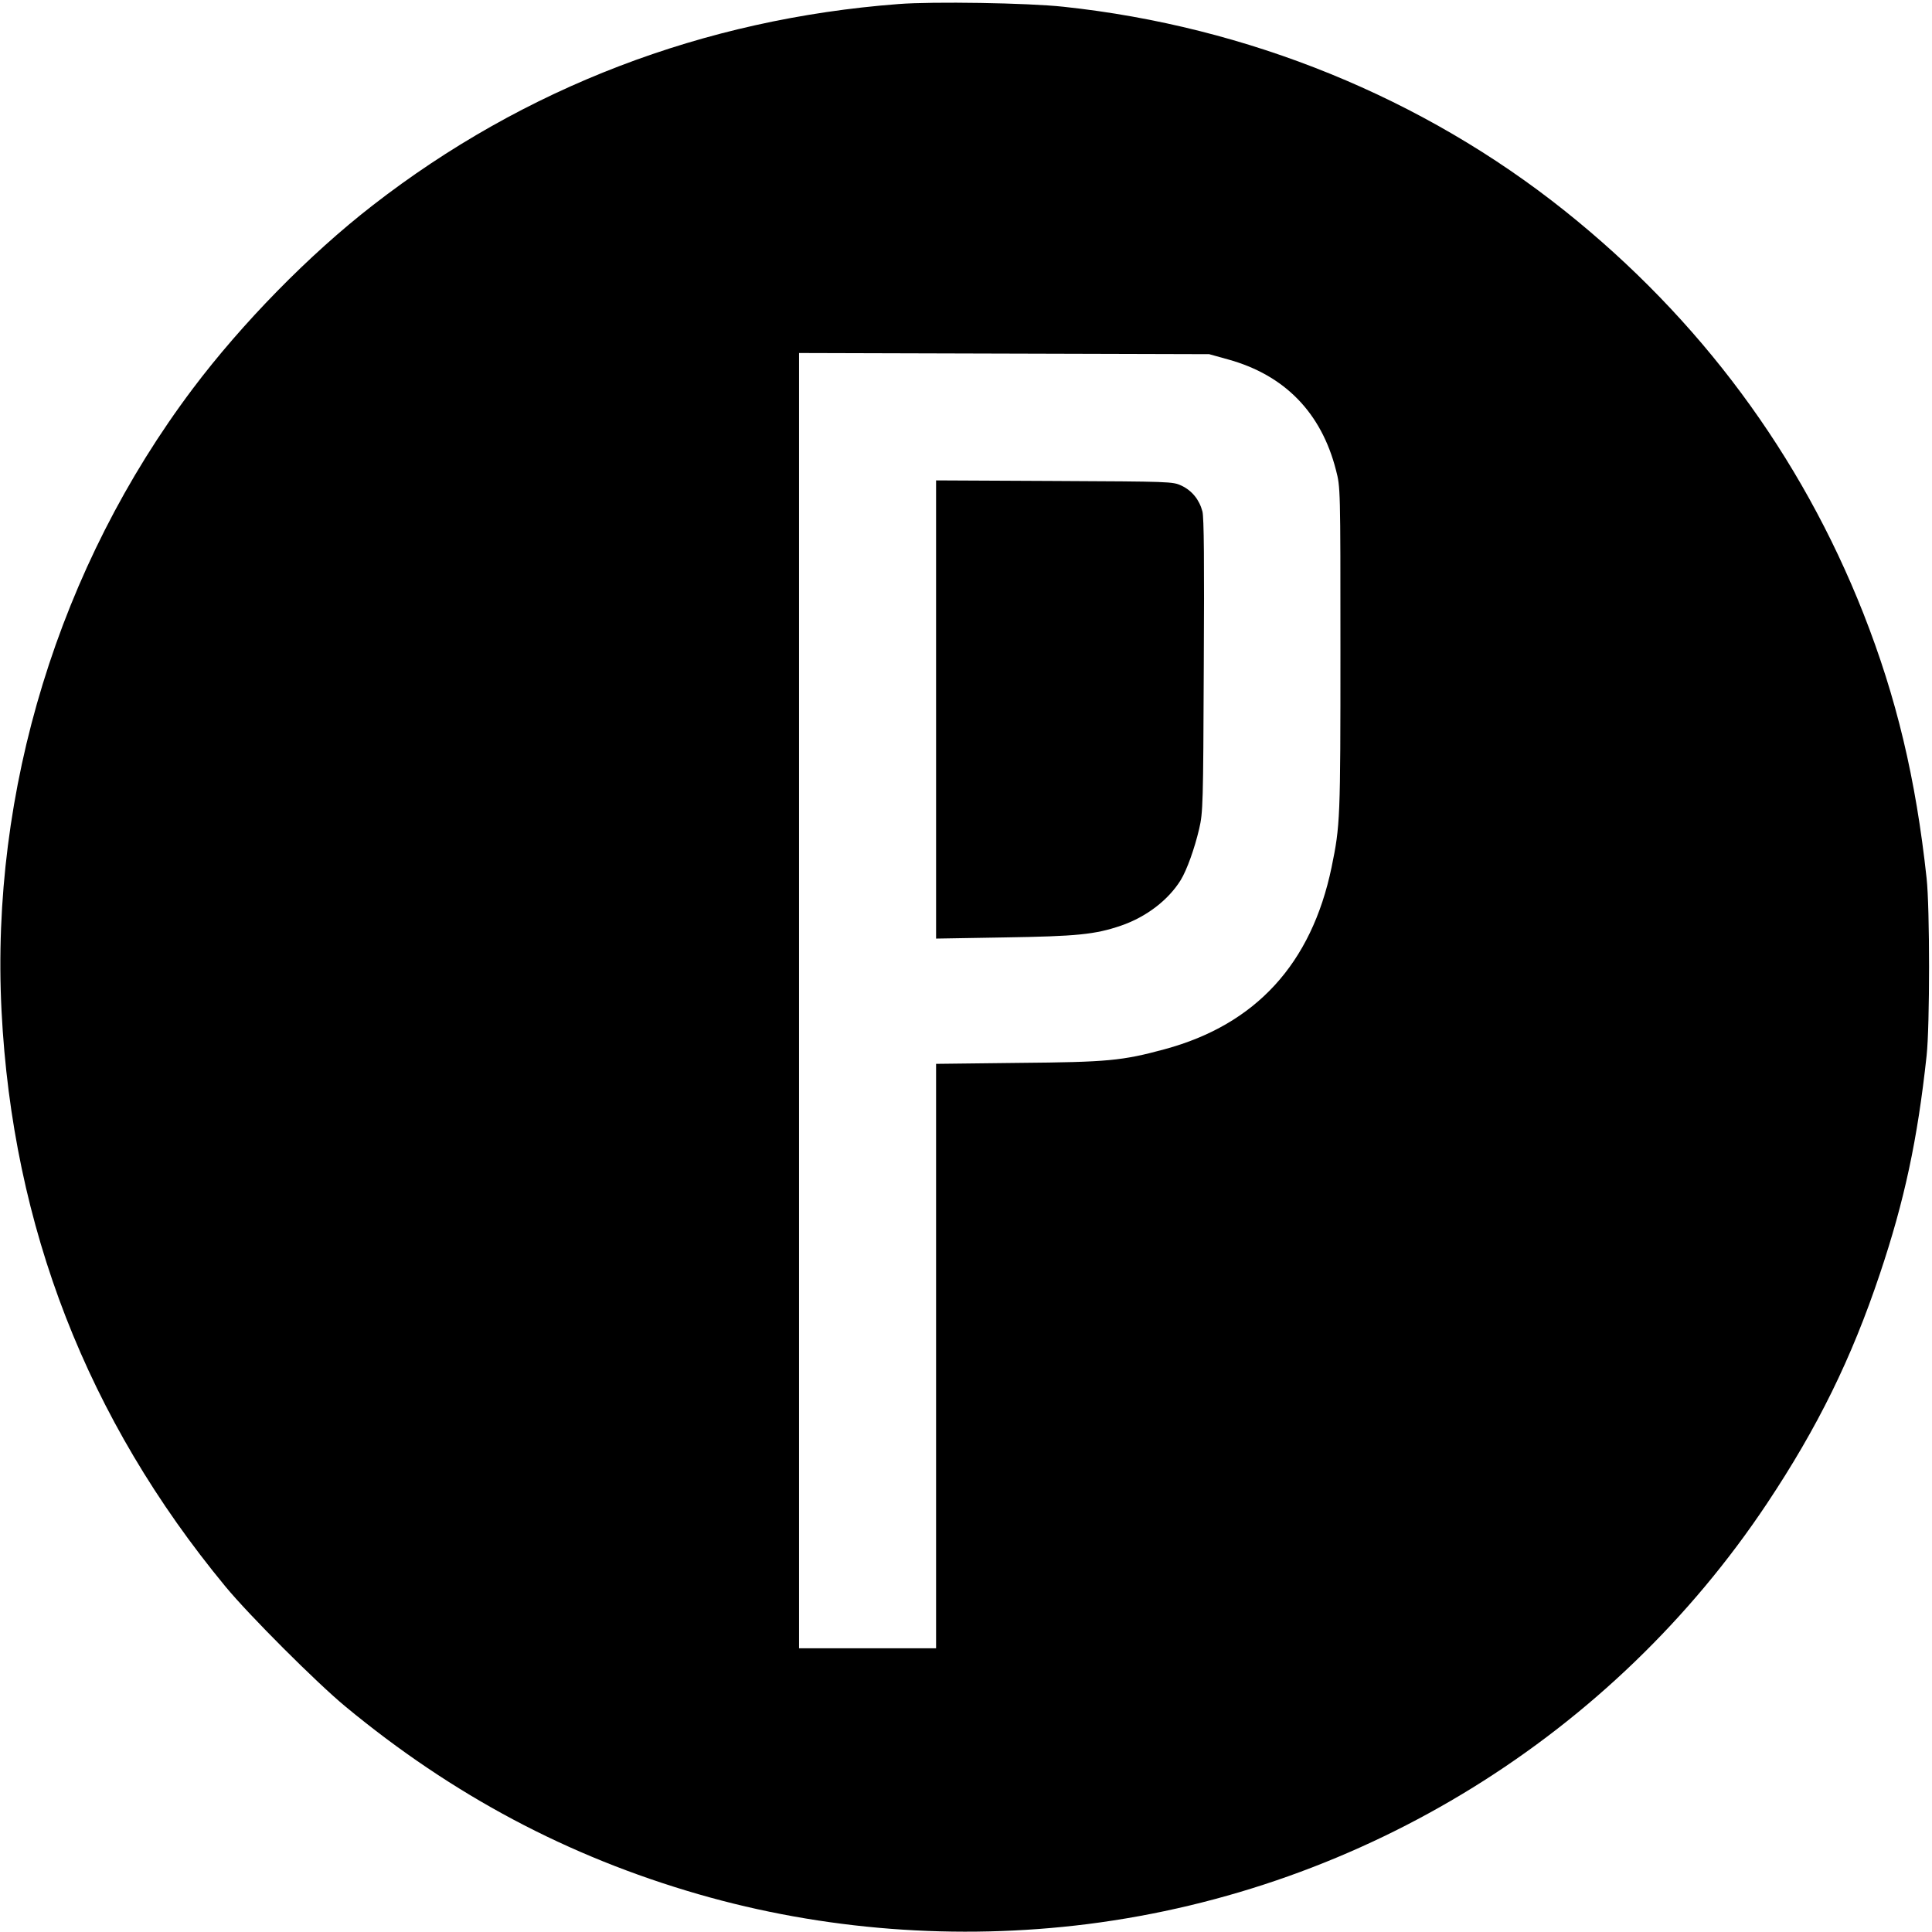 <?xml version="1.0" standalone="no"?>
<!DOCTYPE svg PUBLIC "-//W3C//DTD SVG 20010904//EN"
 "http://www.w3.org/TR/2001/REC-SVG-20010904/DTD/svg10.dtd">
<svg version="1.0" xmlns="http://www.w3.org/2000/svg"
 width="1001pt" height="1001pt" viewBox="0 0 1001 1001"
 preserveAspectRatio="xMidYMid meet">
<g transform="translate(0,1001) scale(0.1,-0.1)"
fill="#000000" stroke="none">
<path d="M4655 9989 c-1010 -77 -1939 -433 -2724 -1043 -329 -255 -678 -612
-933 -951 -692 -920 -1048 -2080 -990 -3223 57 -1120 444 -2115 1160 -2982
122 -148 473 -499 622 -622 556 -460 1153 -777 1828 -972 647 -187 1341 -240
2017 -155 1430 181 2721 980 3520 2179 263 395 438 751 585 1190 127 378 195
695 242 1130 17 153 17 767 0 920 -56 517 -156 936 -328 1373 -324 820 -846
1525 -1546 2084 -734 586 -1642 956 -2598 1058 -183 20 -679 28 -855 14z
m1707 -1841 c294 -81 484 -276 560 -574 23 -89 23 -89 23 -929 0 -881 -1 -910
-46 -1129 -104 -499 -392 -814 -864 -942 -221 -60 -296 -67 -757 -71 l-428 -5
0 -1514 0 -1514 -355 0 -355 0 0 3355 0 3356 1063 -3 1062 -3 97 -27z"/>
<path d="M4850 6334 l0 -1187 353 6 c377 6 470 15 605 61 131 45 246 133 310
237 32 53 71 162 95 264 20 86 21 124 24 845 3 541 1 768 -7 800 -16 61 -54
108 -109 134 -45 21 -58 21 -658 24 l-613 3 0 -1187z"/>
</g>
</svg>
